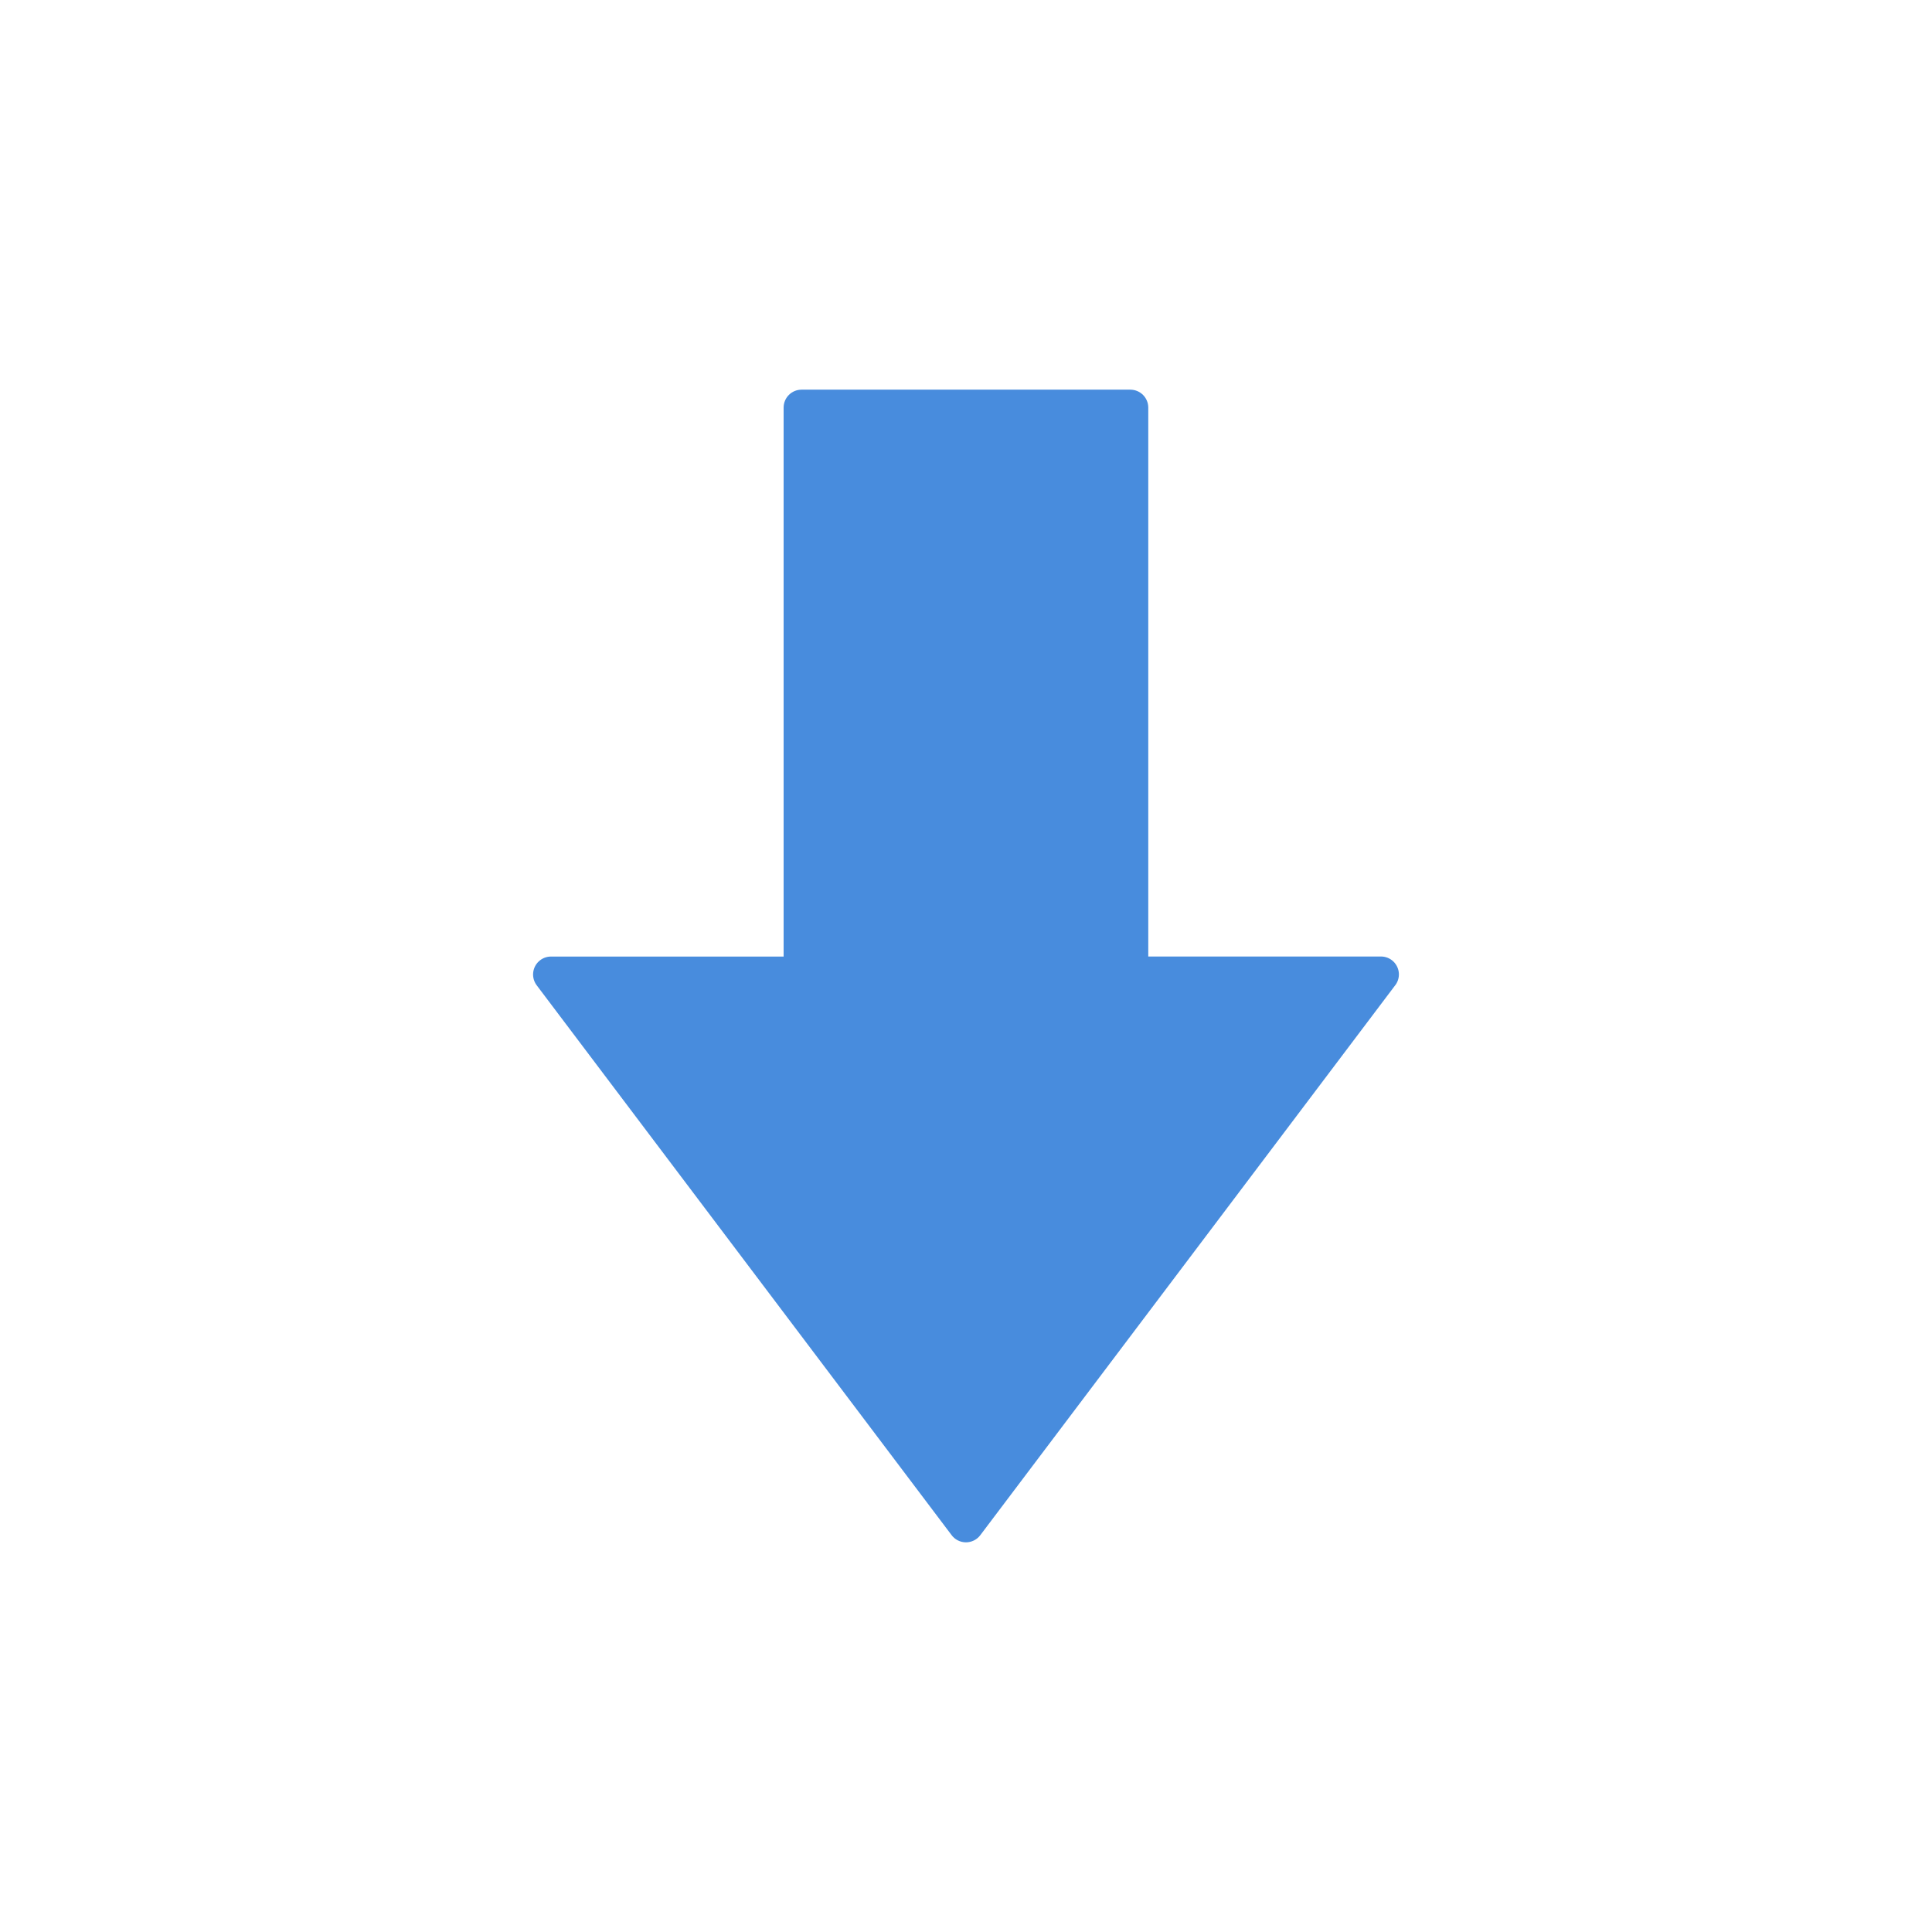 <?xml version="1.0" encoding="UTF-8"?>
<svg xmlns="http://www.w3.org/2000/svg" xmlns:xlink="http://www.w3.org/1999/xlink" width="1080" zoomAndPan="magnify" viewBox="0 0 810 810" height="1080" preserveAspectRatio="xMidYMid meet" version="1.0">
  <path fill="#488cdd" d="M 398.879 643.5 L 225.023 413.102 L 225.027 413.102 C 223.891 411.605 223.359 409.742 223.527 407.875 C 223.699 406.004 224.562 404.27 225.949 403.004 C 227.332 401.738 229.141 401.039 231.02 401.039 L 328.535 401.039 L 328.535 170.887 C 328.535 168.895 329.328 166.98 330.738 165.57 C 332.148 164.16 334.059 163.371 336.051 163.371 L 473.898 163.371 C 475.891 163.371 477.805 164.16 479.215 165.57 C 480.625 166.98 481.418 168.895 481.418 170.887 L 481.418 401.016 L 578.938 401.016 C 580.867 401.008 582.727 401.738 584.133 403.062 C 585.535 404.387 586.379 406.199 586.484 408.125 C 586.586 410.055 585.945 411.945 584.695 413.414 L 410.988 643.637 C 409.551 645.543 407.289 646.656 404.902 646.629 C 402.512 646.602 400.277 645.441 398.879 643.5 Z M 398.879 643.5 " fill-opacity="1" fill-rule="evenodd"></path>
</svg>

